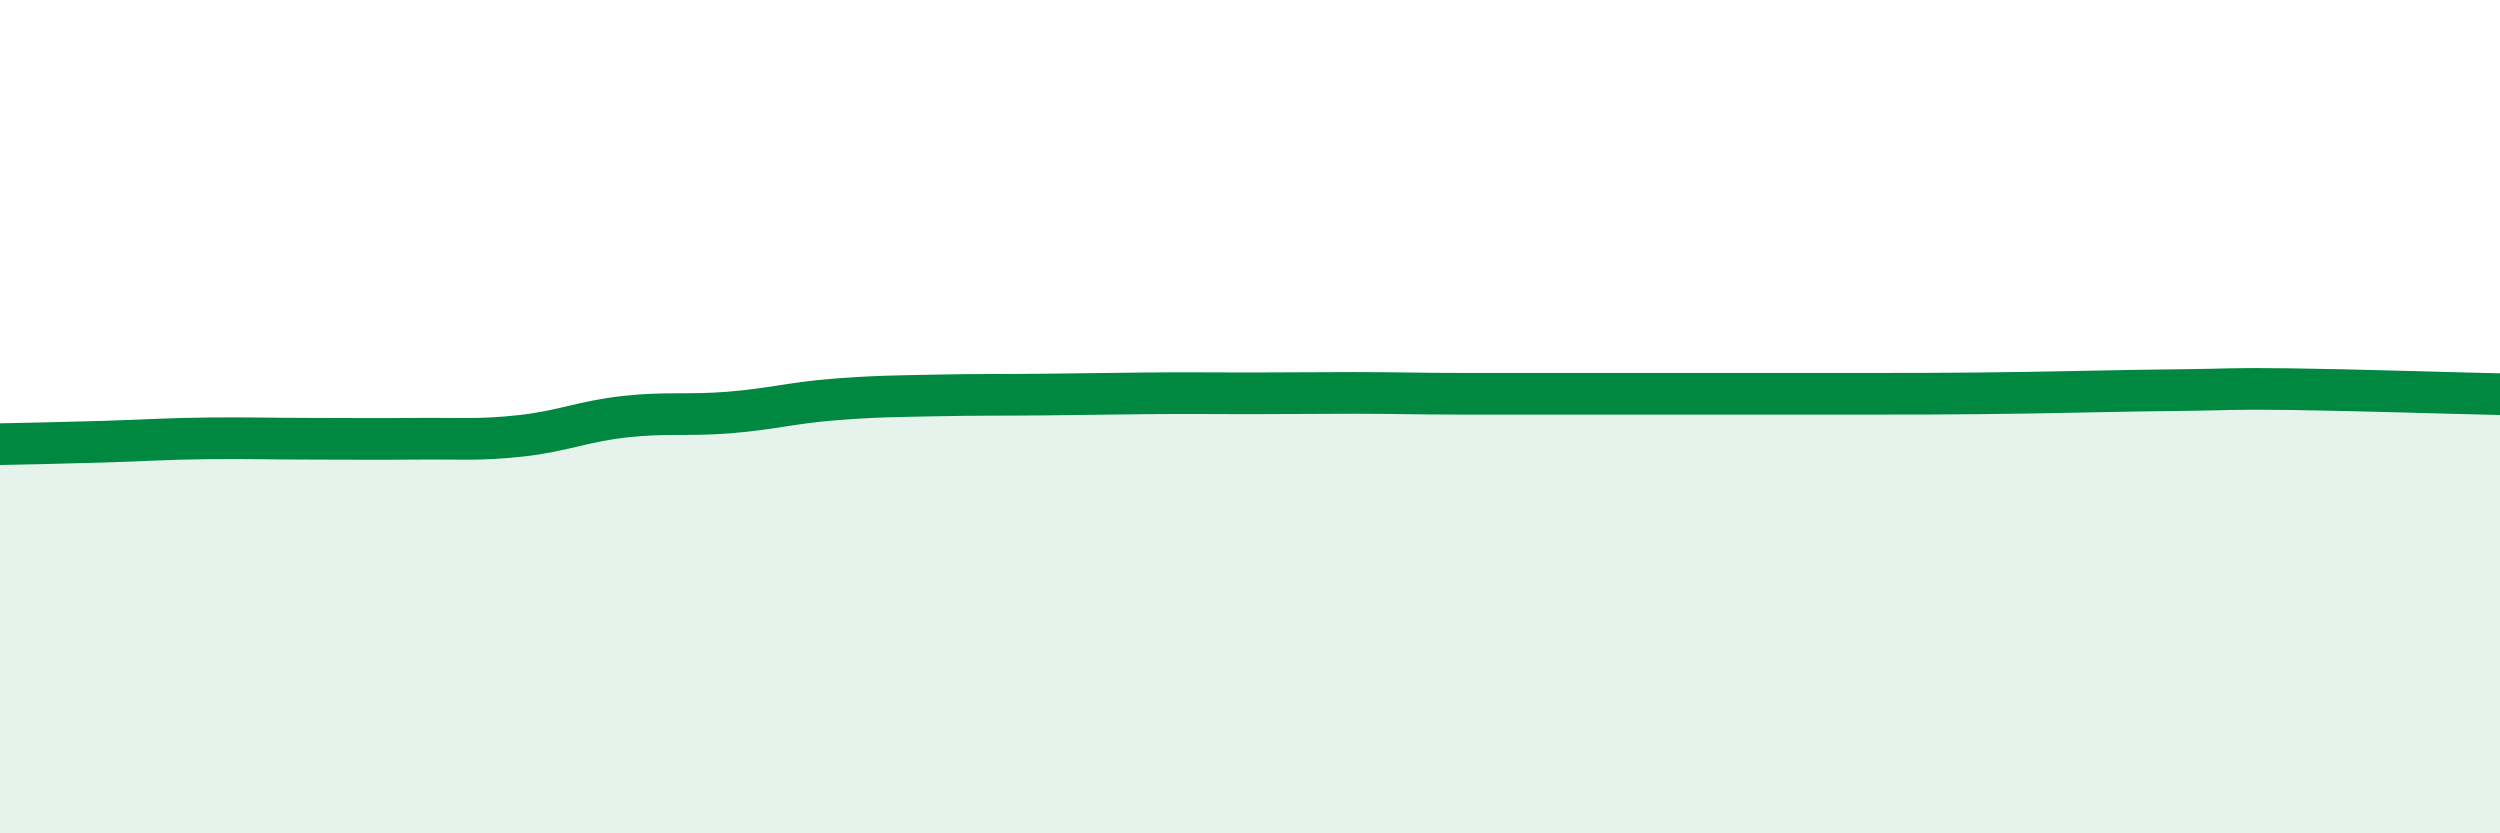 
    <svg width="60" height="20" viewBox="0 0 60 20" xmlns="http://www.w3.org/2000/svg">
      <path
        d="M 0,10.66 C 0.5,10.65 1.5,10.63 2.5,10.6 C 3.5,10.57 4,10.53 5,10.52 C 6,10.51 6.5,10.53 7.5,10.53 C 8.5,10.53 9,10.54 10,10.53 C 11,10.52 11.5,10.57 12.5,10.46 C 13.5,10.35 14,10.11 15,10 C 16,9.89 16.5,9.98 17.5,9.9 C 18.5,9.82 19,9.67 20,9.59 C 21,9.51 21.5,9.51 22.5,9.49 C 23.5,9.47 24,9.48 25,9.47 C 26,9.46 26.5,9.45 27.5,9.44 C 28.5,9.43 29,9.44 30,9.44 C 31,9.44 31.5,9.43 32.5,9.43 C 33.5,9.43 34,9.45 35,9.45 C 36,9.45 36.5,9.45 37.5,9.45 C 38.5,9.45 39,9.45 40,9.45 C 41,9.45 41.5,9.45 42.5,9.45 C 43.5,9.45 44,9.45 45,9.45 C 46,9.45 46.5,9.45 47.5,9.44 C 48.5,9.43 49,9.42 50,9.4 C 51,9.38 51.5,9.37 52.5,9.36 C 53.5,9.35 53.5,9.32 55,9.34 C 56.5,9.36 59,9.44 60,9.46L60 20L0 20Z"
        fill="#008740"
        opacity="0.1"
        stroke-linecap="round"
        stroke-linejoin="round"
      />
      <path
        d="M 0,10.66 C 0.5,10.65 1.5,10.63 2.5,10.6 C 3.5,10.57 4,10.53 5,10.52 C 6,10.51 6.5,10.53 7.5,10.53 C 8.5,10.53 9,10.54 10,10.53 C 11,10.52 11.5,10.57 12.5,10.46 C 13.5,10.35 14,10.11 15,10 C 16,9.89 16.5,9.98 17.5,9.9 C 18.5,9.82 19,9.67 20,9.59 C 21,9.51 21.5,9.51 22.5,9.49 C 23.5,9.47 24,9.48 25,9.47 C 26,9.46 26.5,9.45 27.5,9.44 C 28.5,9.43 29,9.44 30,9.44 C 31,9.44 31.5,9.43 32.5,9.43 C 33.5,9.43 34,9.45 35,9.45 C 36,9.45 36.5,9.45 37.5,9.45 C 38.5,9.45 39,9.45 40,9.45 C 41,9.45 41.5,9.45 42.5,9.45 C 43.5,9.45 44,9.45 45,9.45 C 46,9.45 46.5,9.45 47.5,9.44 C 48.5,9.43 49,9.42 50,9.4 C 51,9.38 51.5,9.37 52.5,9.36 C 53.5,9.35 53.5,9.32 55,9.34 C 56.5,9.36 59,9.44 60,9.46"
        stroke="#008740"
        stroke-width="1"
        fill="none"
        stroke-linecap="round"
        stroke-linejoin="round"
      />
    </svg>
  